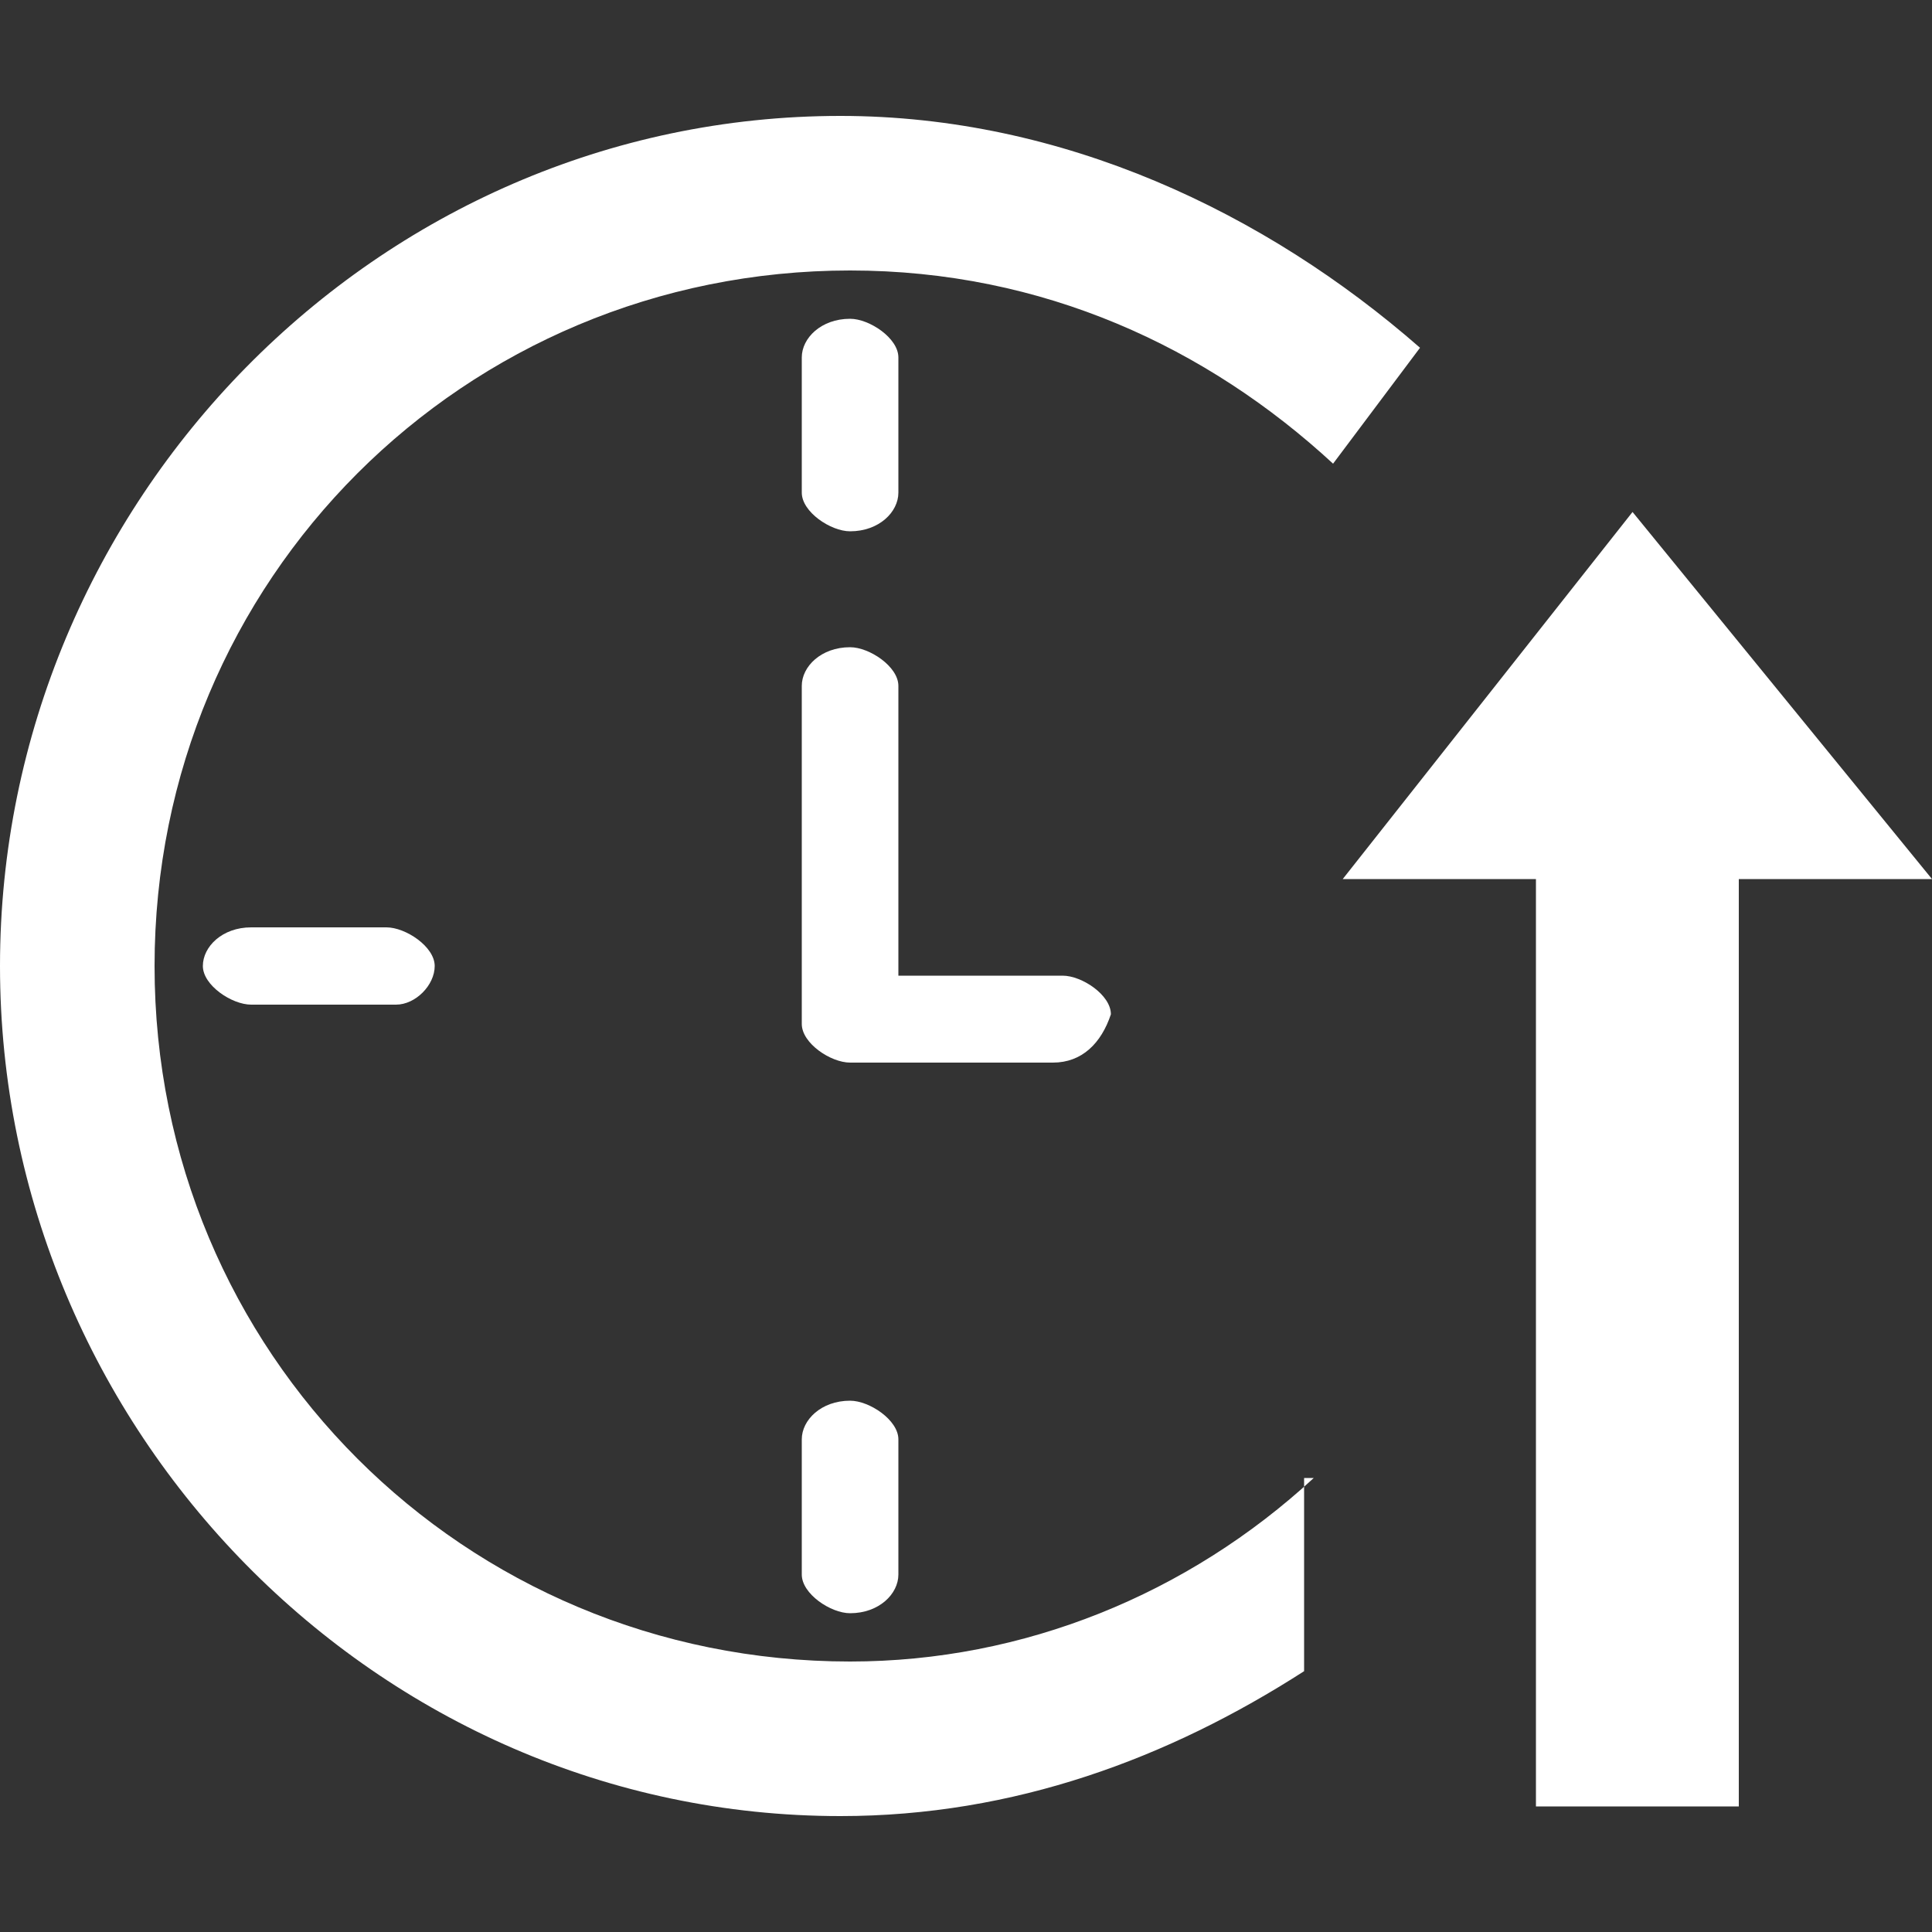 <?xml version="1.0" encoding="utf-8"?>
<!-- Generator: Adobe Illustrator 25.2.0, SVG Export Plug-In . SVG Version: 6.00 Build 0)  -->
<svg version="1.1" id="Calque_1" xmlns="http://www.w3.org/2000/svg" xmlns:xlink="http://www.w3.org/1999/xlink" x="0px" y="0px"
	 width="20px" height="20px" viewBox="0 0 20 20" style="enable-background:new 0 0 20 20;" xml:space="preserve">
<rect x="0" y="0" width="20" height="20" fill="#333333" stroke="none"/>
<style type="text/css">
	.st0{fill:#FFFFFF;}
</style>
<path class="st0" d="M10.9,11H8.8c-0.2,0-0.5-0.2-0.5-0.4V7.1c0-0.2,0.2-0.4,0.5-0.4c0.2,0,0.5,0.2,0.5,0.4v3H11
	c0.2,0,0.5,0.2,0.5,0.4C11.4,10.8,11.2,11,10.9,11z"/>
<path class="st0" d="M8.8,5.5c-0.2,0-0.5-0.2-0.5-0.4V3.7c0-0.2,0.2-0.4,0.5-0.4c0.2,0,0.5,0.2,0.5,0.4v1.4C9.3,5.3,9.1,5.5,8.8,5.5
	z"/>
<path class="st0" d="M8.8,16.7c-0.2,0-0.5-0.2-0.5-0.4v-1.4c0-0.2,0.2-0.4,0.5-0.4c0.2,0,0.5,0.2,0.5,0.4v1.4
	C9.3,16.5,9.1,16.7,8.8,16.7z"/>
<path class="st0" d="M4.1,10.4H2.6c-0.2,0-0.5-0.2-0.5-0.4s0.2-0.4,0.5-0.4h1.4c0.2,0,0.5,0.2,0.5,0.4C4.5,10.2,4.3,10.4,4.1,10.4z"
	/>
<polygon class="st0" points="15.9,18.7 18,18.7 18,9.1 20,9.1 16.9,5.3 13.9,9.1 15.9,9.1 "/>
<path class="st0" d="M13.6,15.3c-1.3,1.2-3,1.9-4.8,1.9c-4,0-7.2-3.2-7.2-7.2c0-4,3.2-7.2,7.2-7.2c2,0,3.7,0.8,5,2l0.9-1.2
	C13.1,2.2,11,1.2,8.7,1.2C3.9,1.2,0,5.2,0,10s3.9,8.8,8.7,8.8c1.8,0,3.4-0.6,4.8-1.5V15.3z"/>
</svg>
